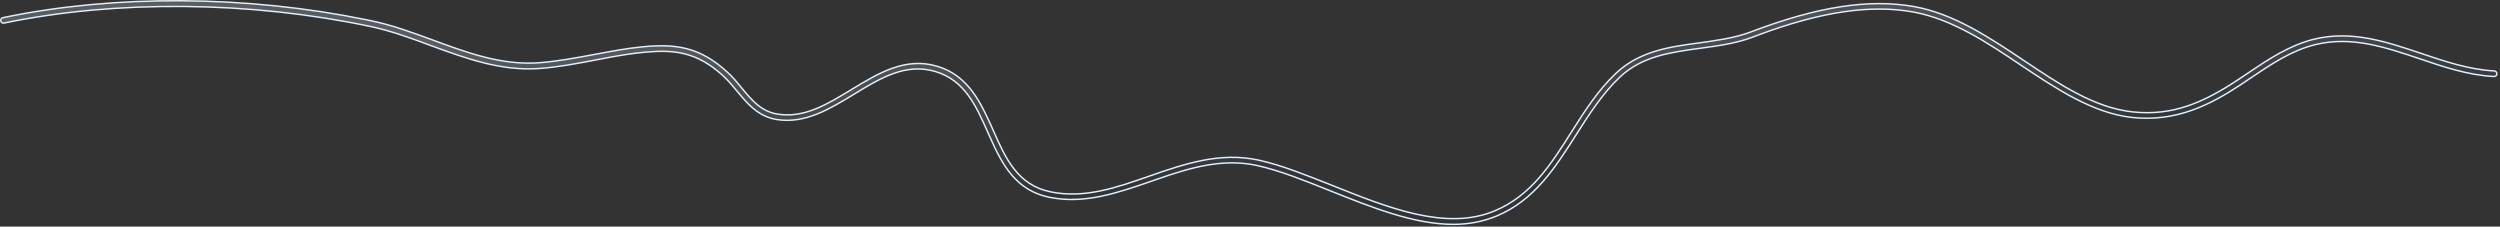 <?xml version="1.0" encoding="utf-8"?>
<svg xmlns="http://www.w3.org/2000/svg" fill="none" height="100%" overflow="visible" preserveAspectRatio="none" style="display: block;" viewBox="0 0 1015 92" width="100%">
<rect x="0" y="0" width="1015" height="92" fill="#333333" stroke="none"/>
<path d="M1.201 7.174C46.443 -2.308 100.084 -1.947 148.845 8.046L151.163 8.529C159.361 10.256 167.563 13.26 175.567 16.199V16.2C189.408 21.318 203.767 26.617 218.733 25.481C226.31 24.953 234.033 23.443 241.434 22.089H241.436C247.885 20.883 254.463 19.605 260.891 19.004H260.892C267.545 18.365 273.321 18.35 278.836 19.777C284.346 21.204 289.619 24.077 295.256 29.246L295.26 29.249C297.534 31.263 299.369 33.577 301.227 35.843L301.228 35.845C305.215 40.65 309.062 45.343 315.857 46.343V46.344C326.579 48.021 335.937 42.296 345.691 36.36C356.533 29.792 367.527 23.029 380.49 26.901V26.902C393.302 30.699 398.293 41.853 403.192 52.798V52.797C408.219 64.221 413.087 75.154 426.594 77.9C440.319 80.707 453.14 76.227 466.682 71.487L466.681 71.486C480.768 66.586 495.282 61.576 511.04 65.019H511.041C520.345 67.047 530.32 71.103 540.996 75.324C552.288 79.841 563.812 84.466 574.961 86.939C586.113 89.412 596.924 89.742 606.782 85.642C621.551 79.499 629.596 66.908 637.959 53.664L637.96 53.665C643.223 45.374 648.686 36.744 655.988 29.845L655.989 29.844C665.539 20.732 677.884 19.004 689.824 17.421H689.826C696.855 16.443 704.225 15.461 710.855 12.961L710.856 12.96C737.722 2.726 758.703 -0.569 776.999 2.656C793.149 5.506 807.615 15.181 821.628 24.528C836.354 34.385 850.418 43.775 865.914 45.441H865.915C882.314 47.184 894.757 41.492 908.336 32.59L908.335 32.589C909.745 31.683 911.08 30.779 912.487 29.8L912.488 29.801C920.866 24.147 929.49 18.38 939.505 15.909L939.504 15.908C954.888 12.166 969.103 17.026 983.044 21.7V21.701C992.589 24.936 1002.48 28.264 1012.67 28.796C1013.26 28.856 1013.73 29.333 1013.73 30.004C1013.73 30.564 1013.23 31.055 1012.56 31.059C1002.09 30.533 992.057 27.16 982.349 23.845H982.347C968.212 19.104 954.795 14.549 940.03 18.112H940.029C930.34 20.462 921.852 26.219 913.714 31.71C912.303 32.616 910.891 33.598 909.562 34.498C897.431 42.471 883.725 49.579 865.755 47.707H865.756C849.768 45.984 834.941 36.092 820.479 26.44H820.48C806.713 17.183 792.363 7.653 776.659 4.853H776.658C759.29 1.775 739.364 4.736 714.137 14.108L711.679 15.036C704.828 17.658 697.382 18.633 690.188 19.613C678.131 21.268 666.621 22.78 657.502 31.443H657.501C650.432 38.176 645.006 46.72 639.824 54.849V54.85C631.519 67.894 623.045 81.288 607.589 87.724C601.924 90.042 596.111 91.091 590.073 91.091C574.068 91.091 556.94 84.189 540.107 77.478C529.595 73.263 519.643 69.261 510.503 67.221H510.502C496.244 64.094 482.847 68.233 469.885 72.731L467.3 73.632C453.949 78.232 440.324 83.018 426.047 80.1C412.387 77.308 406.891 66.748 402.038 55.925L401.074 53.759C396.27 42.937 391.704 32.624 379.773 29.038H379.772C367.697 25.454 357.428 31.722 346.713 38.259C336.913 44.222 326.935 50.325 315.432 48.537C308.801 47.5 304.733 43.464 301.035 39.134L299.467 37.269C297.688 35.083 295.827 32.887 293.738 30.915L293.735 30.912L293.237 30.461C288.101 25.858 283.314 23.246 278.245 21.936C273.345 20.671 268.2 20.628 262.255 21.156L261.056 21.27C256.321 21.723 251.588 22.515 246.706 23.423L241.768 24.361C234.282 25.793 226.522 27.296 218.839 27.821H218.838C203.43 28.946 188.897 23.625 174.737 18.424H174.736C166.886 15.487 158.72 12.542 150.696 10.805H150.694C101.616 0.402 47.273 -0.126 1.597 9.373C1.017 9.49 0.441 9.142 0.323 8.484L0.322 8.479L0.306 8.366C0.249 7.805 0.597 7.285 1.194 7.175L1.201 7.174Z" fill="url(#paint0_linear_0_19216)" fill-opacity="0.2" id="Vector" stroke="#E0F0FF" stroke-width="0.6"/>
<defs>
<linearGradient gradientUnits="userSpaceOnUse" id="paint0_linear_0_19216" x1="599.036" x2="594.46" y1="69.463" y2="-5.997">
<stop stop-color="white" stop-opacity="0"/>
<stop offset="1" stop-color="white"/>
</linearGradient>
</defs>
</svg>